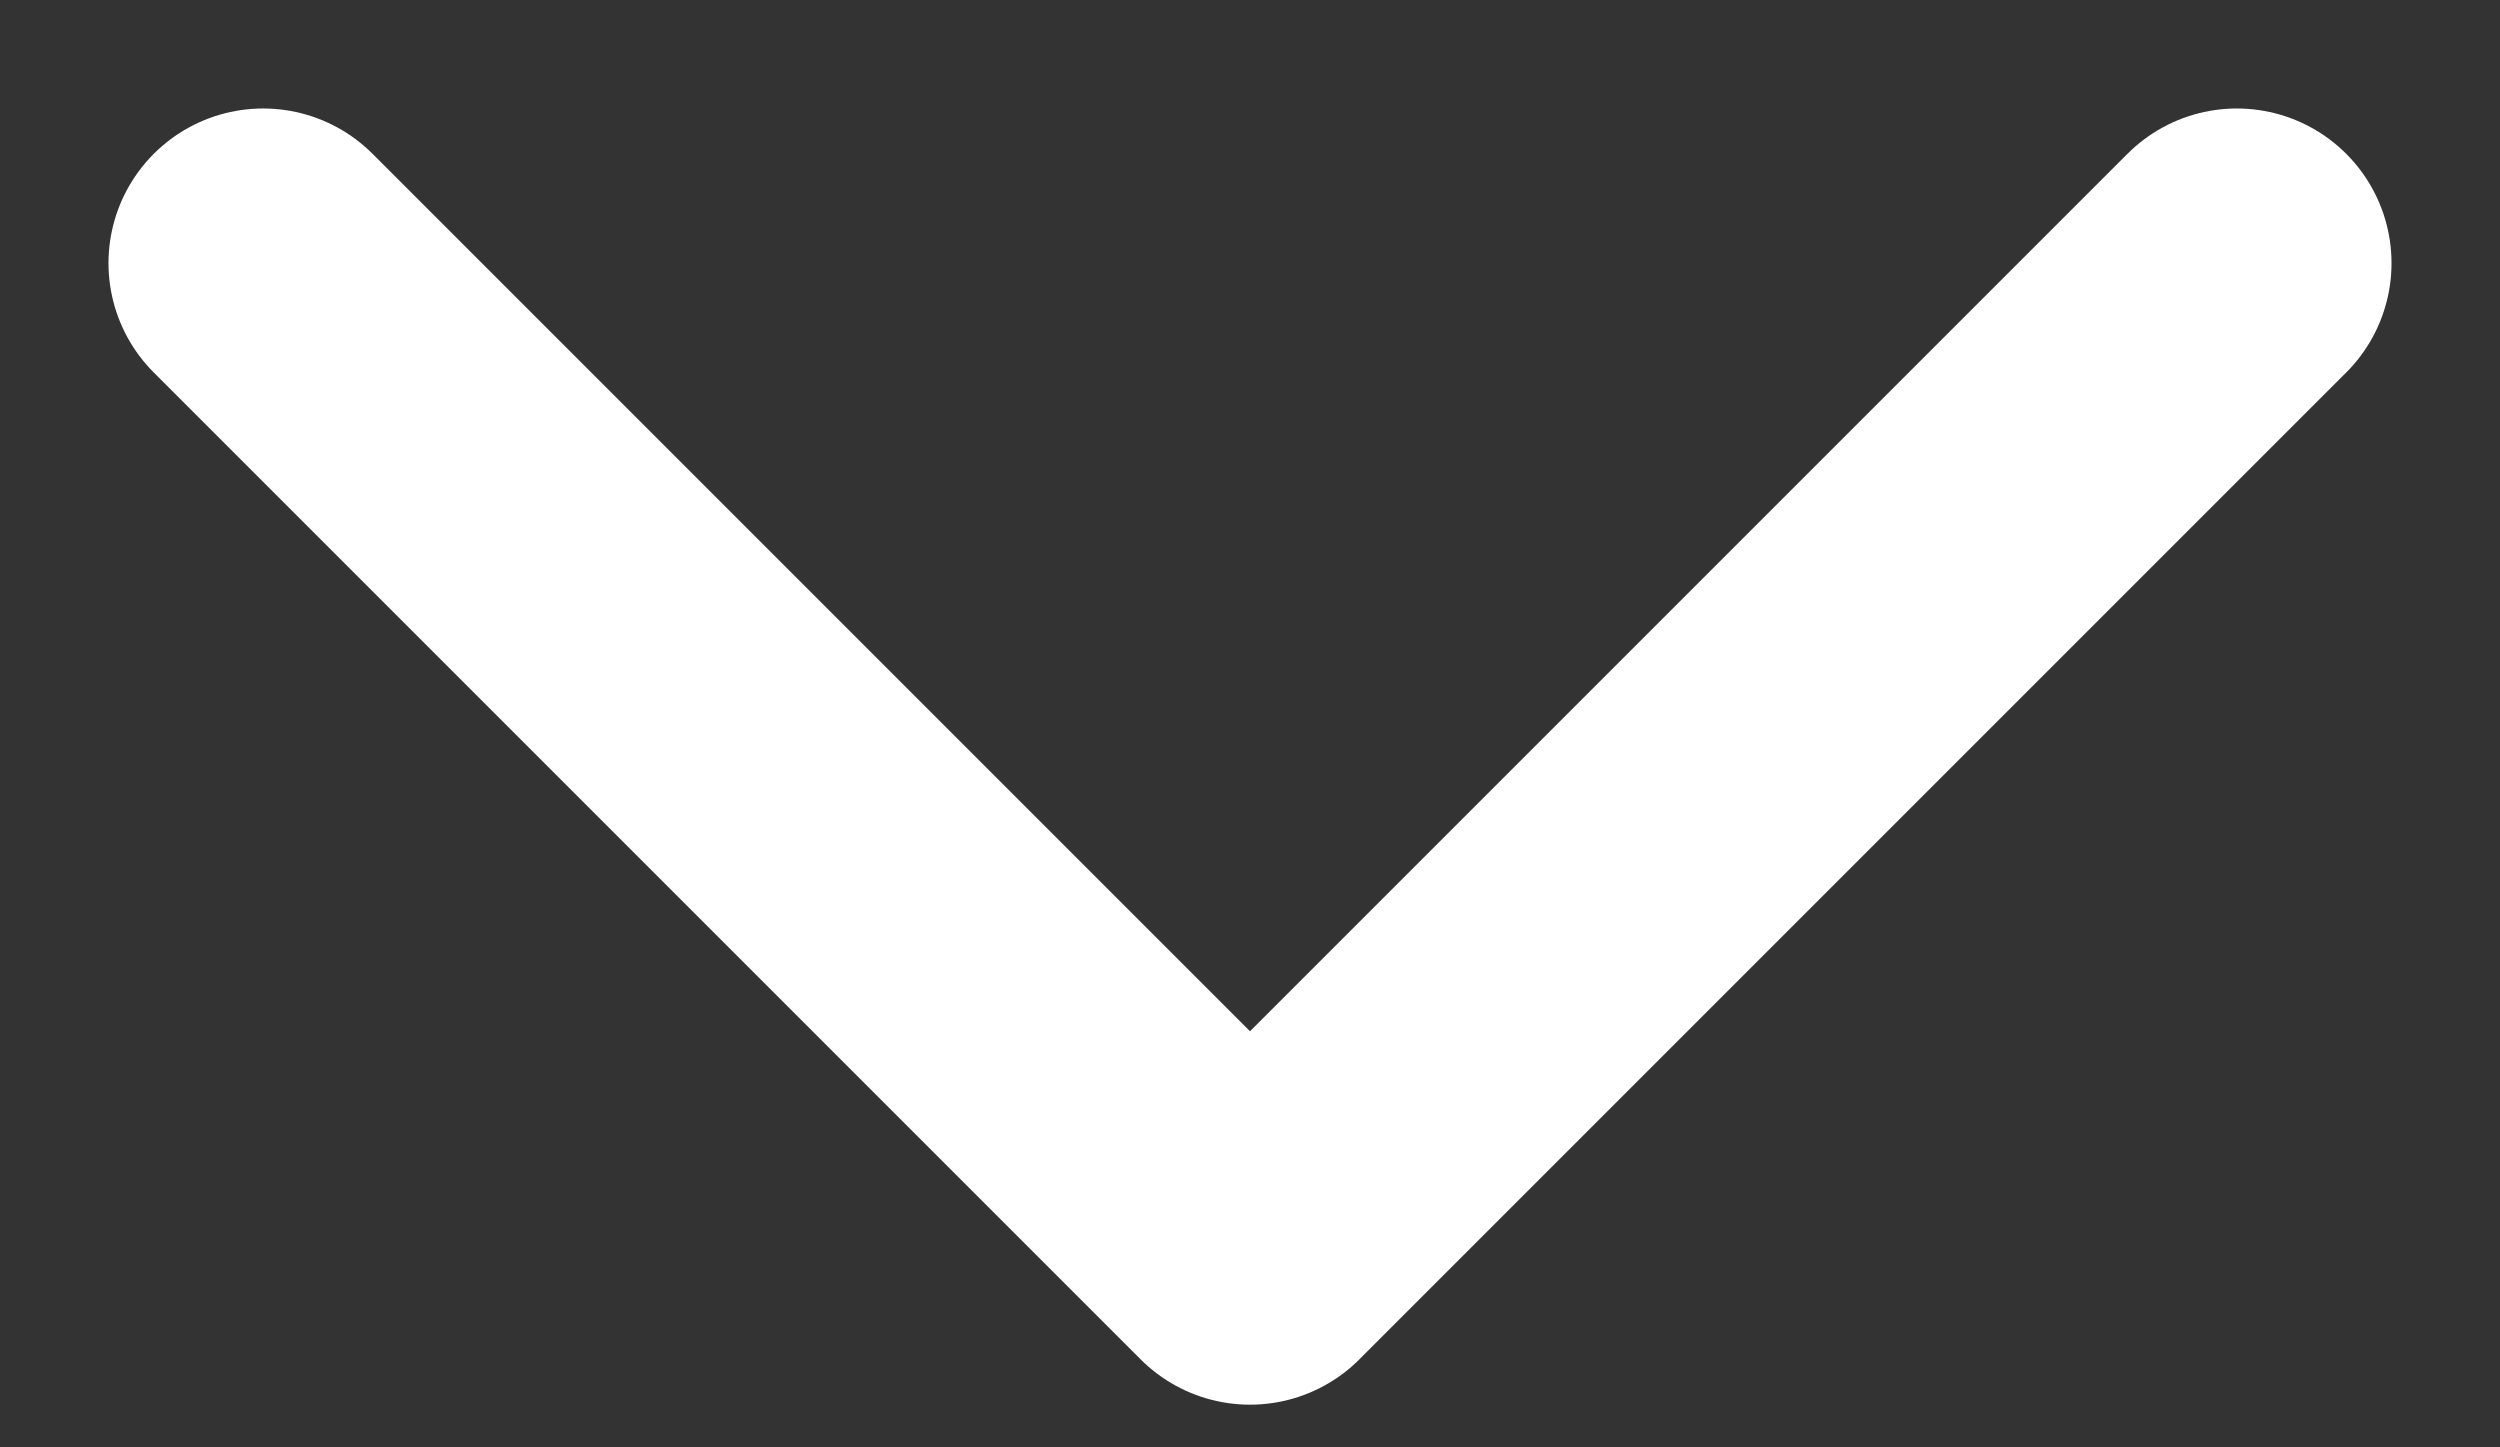 <svg width="19" height="11" viewBox="0 0 19 11" fill="none" xmlns="http://www.w3.org/2000/svg">
<rect x="0" y="0" width="19" height="11" fill="#333333" stroke="none"/>
<path d="M17 2L9.5 9.5L2 2" stroke="white" stroke-width="2.351" stroke-linecap="round" stroke-linejoin="round"/>
</svg>
